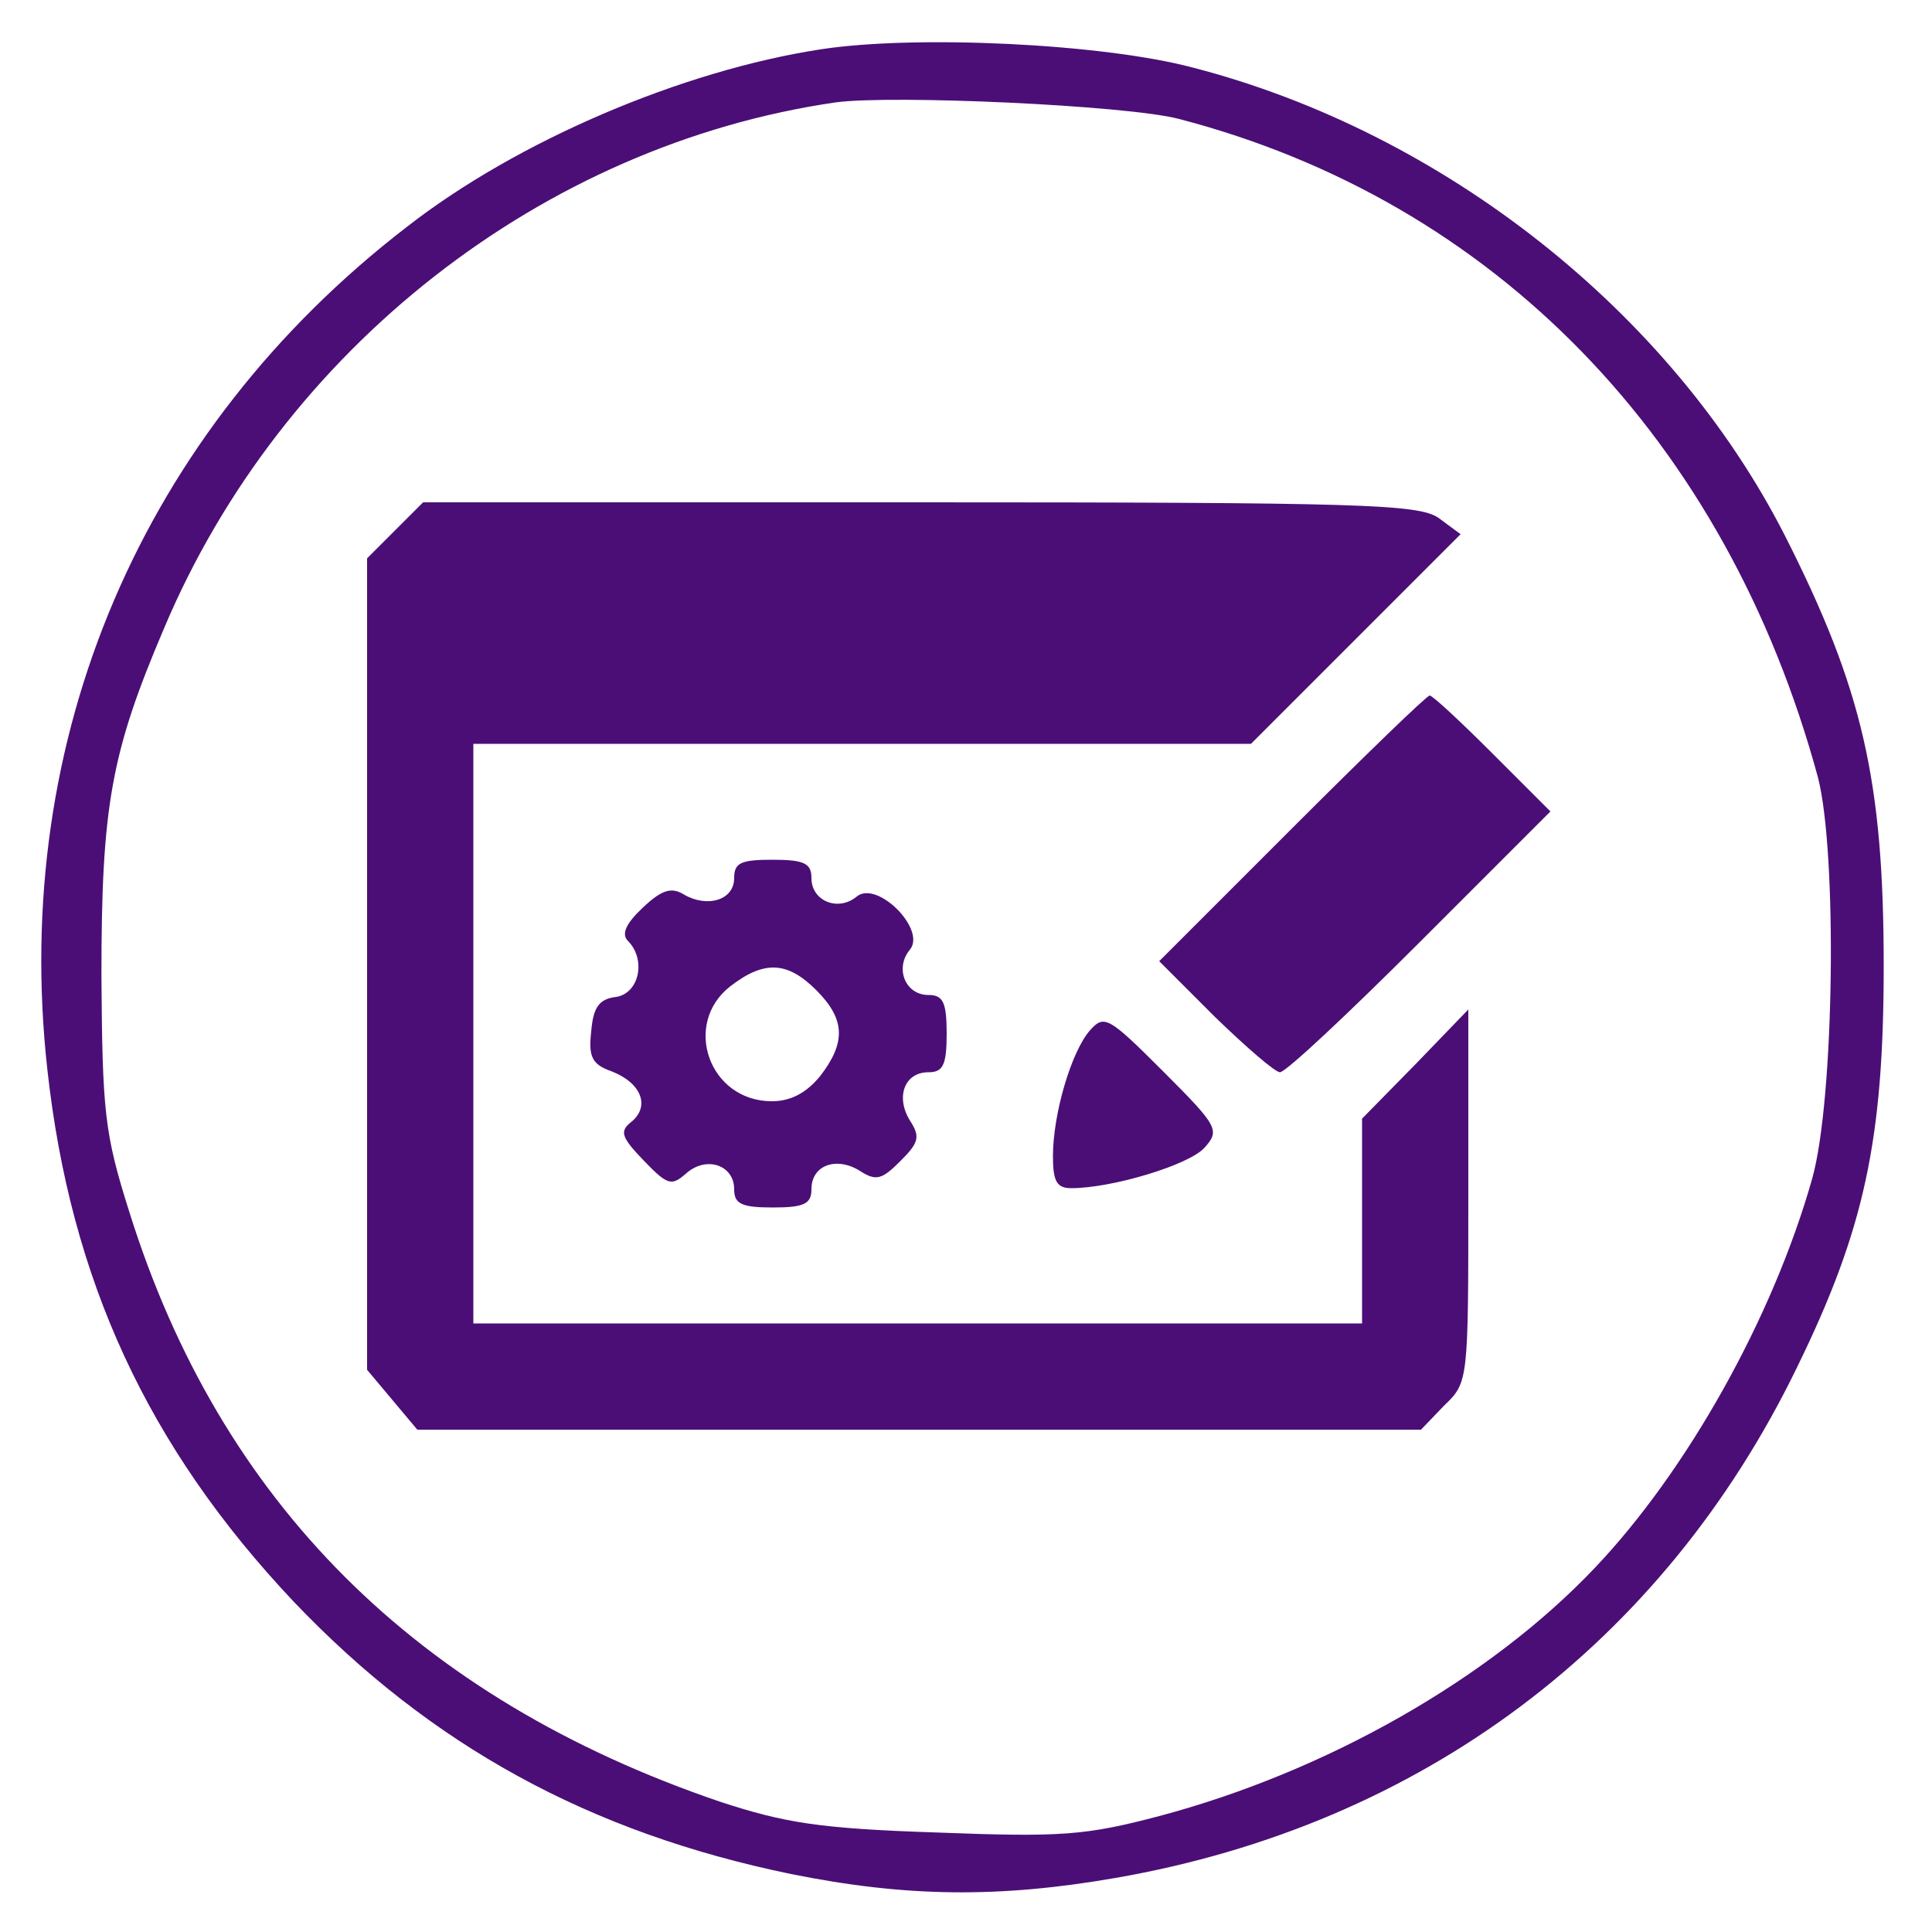 <?xml version="1.0" standalone="no"?>
<!DOCTYPE svg PUBLIC "-//W3C//DTD SVG 20010904//EN"
 "http://www.w3.org/TR/2001/REC-SVG-20010904/DTD/svg10.dtd">
<svg version="1.0" xmlns="http://www.w3.org/2000/svg"
 width="200pt" height="200pt" viewBox="0 0 200 200"
 preserveAspectRatio="xMidYMid meet">
<g transform="translate(0,200) scale(0.1,-0.1)"
fill="#4b0e76" stroke="none">
<path d="M850 1949 c-144 -22 -315 -95 -429 -184 -274 -211 -410 -529 -372
-872 24 -218 104 -391 255 -551 142 -149 306 -239 515 -282 119 -24 215 -25
336 -4 316 55 566 242 705 528 70 143 90 236 90 416 0 192 -22 287 -102 445
-118 232 -354 418 -613 485 -94 25 -287 34 -385 19z m370 -72 c327 -85 567
-332 662 -682 20 -78 17 -333 -6 -415 -41 -145 -130 -303 -225 -403 -109 -115
-278 -211 -451 -257 -76 -20 -101 -22 -230 -17 -122 4 -158 10 -225 32 -314
107 -517 310 -611 610 -26 82 -28 104 -29 245 0 176 10 231 65 360 122 289
392 500 695 544 59 8 301 -3 355 -17z"/>
<path d="M409 1451 l-29 -29 0 -420 0 -420 26 -31 26 -31 519 0 520 0 24 25
c25 24 25 25 25 217 l0 193 -55 -57 -55 -56 0 -106 0 -106 -460 0 -460 0 0
300 0 300 403 0 402 0 109 109 108 108 -23 17 c-21 14 -79 16 -537 16 l-514 0
-29 -29z"/>
<path d="M1337 1142 l-137 -137 58 -58 c32 -31 62 -57 67 -57 6 0 71 61 145
135 l135 135 -60 60 c-33 33 -62 60 -65 60 -3 0 -67 -62 -143 -138z"/>
<path d="M760 1091 c0 -23 -28 -31 -52 -17 -13 8 -23 5 -43 -14 -17 -16 -22
-27 -15 -34 19 -19 12 -54 -12 -58 -18 -2 -24 -11 -26 -36 -3 -26 1 -34 21
-41 31 -12 40 -36 21 -52 -13 -10 -11 -16 12 -40 25 -26 29 -27 44 -14 21 19
50 9 50 -16 0 -15 7 -19 40 -19 33 0 40 4 40 19 0 25 26 34 50 19 17 -11 23
-9 42 10 19 19 21 25 10 42 -15 24 -6 50 19 50 15 0 19 7 19 40 0 33 -4 40
-19 40 -24 0 -35 28 -19 47 17 21 -34 72 -55 55 -19 -16 -47 -5 -47 19 0 15
-7 19 -40 19 -33 0 -40 -3 -40 -19z m85 -116 c30 -30 31 -54 4 -89 -14 -17
-30 -26 -50 -26 -65 0 -93 80 -43 119 35 27 59 26 89 -4z"/>
<path d="M1128 933 c-19 -22 -38 -86 -38 -130 0 -26 4 -33 19 -33 42 0 122 24
138 42 16 18 14 22 -43 79 -57 57 -61 59 -76 42z"/>
</g>
</svg>
